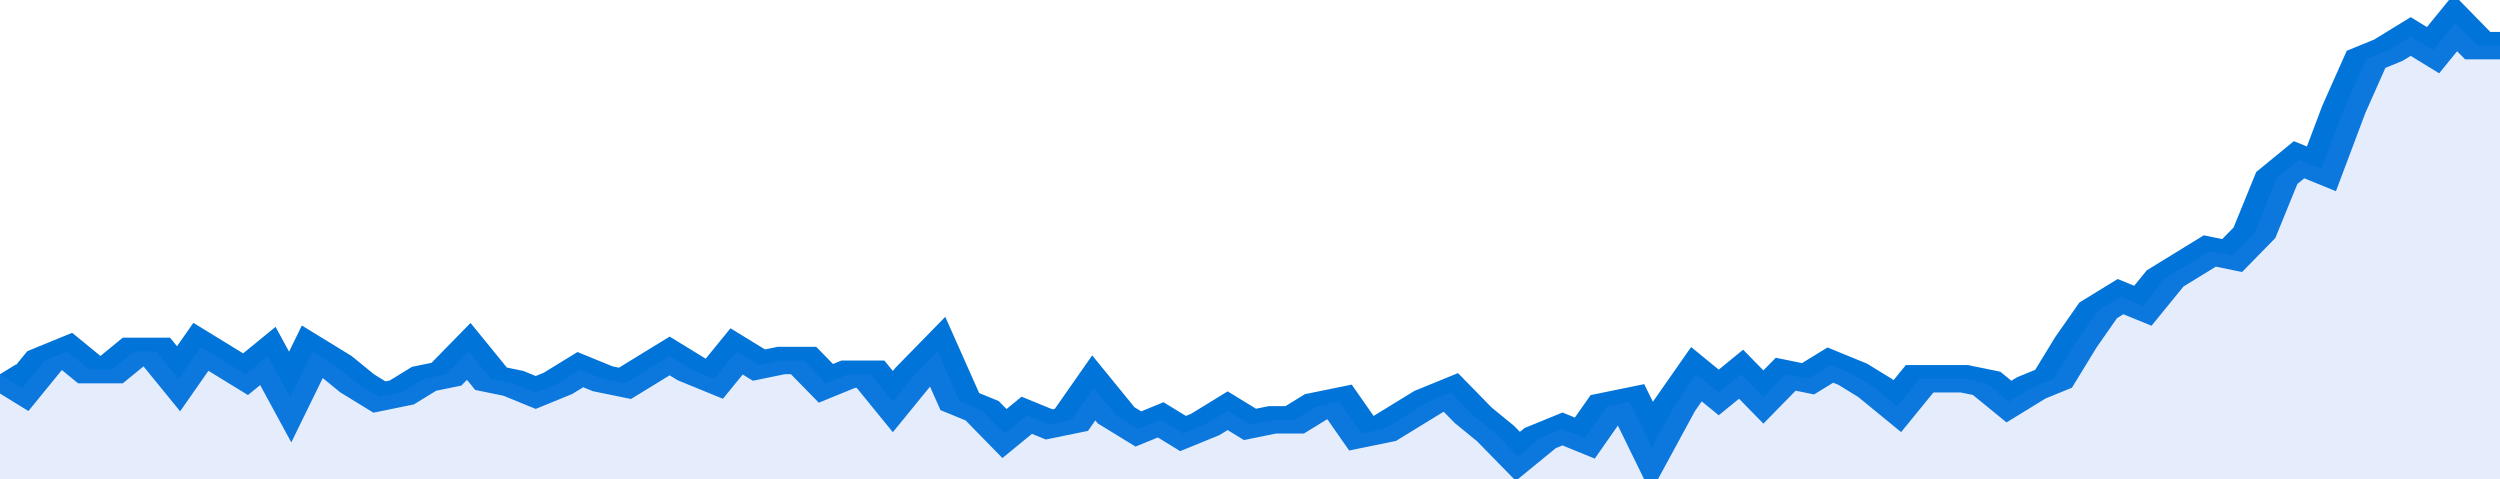 <svg xmlns="http://www.w3.org/2000/svg" viewBox="0 0 336 105" width="120" height="23" preserveAspectRatio="none">
				 <polyline fill="none" stroke="#0074d9" stroke-width="6" points="0, 82 3, 85 6, 79 9, 77 12, 81 15, 81 18, 77 21, 77 24, 83 27, 76 30, 79 33, 82 36, 78 39, 87 42, 77 45, 80 48, 84 51, 87 54, 86 57, 83 60, 82 63, 77 66, 83 69, 84 72, 86 75, 84 78, 81 81, 83 84, 84 87, 81 90, 78 93, 81 96, 83 99, 77 102, 80 105, 79 108, 79 111, 84 114, 82 117, 82 120, 88 123, 82 126, 77 129, 88 132, 90 135, 95 138, 91 141, 93 144, 92 147, 85 150, 91 153, 94 156, 92 159, 95 162, 93 165, 90 168, 93 171, 92 174, 92 177, 89 180, 88 183, 95 186, 94 189, 91 192, 88 195, 86 198, 91 201, 95 204, 100 207, 96 210, 94 213, 96 216, 89 219, 88 222, 98 225, 89 228, 82 231, 86 234, 82 237, 87 240, 82 243, 83 246, 80 249, 82 252, 85 255, 89 258, 83 261, 83 264, 83 267, 84 270, 88 273, 85 276, 83 279, 75 282, 68 285, 65 288, 67 291, 61 294, 58 297, 55 300, 56 303, 51 306, 39 309, 35 312, 37 315, 24 318, 13 321, 11 324, 8 327, 11 330, 5 333, 10 336, 10 336, 10 "> </polyline>
				 <polygon fill="#5085ec" opacity="0.15" points="0, 105 0, 82 3, 85 6, 79 9, 77 12, 81 15, 81 18, 77 21, 77 24, 83 27, 76 30, 79 33, 82 36, 78 39, 87 42, 77 45, 80 48, 84 51, 87 54, 86 57, 83 60, 82 63, 77 66, 83 69, 84 72, 86 75, 84 78, 81 81, 83 84, 84 87, 81 90, 78 93, 81 96, 83 99, 77 102, 80 105, 79 108, 79 111, 84 114, 82 117, 82 120, 88 123, 82 126, 77 129, 88 132, 90 135, 95 138, 91 141, 93 144, 92 147, 85 150, 91 153, 94 156, 92 159, 95 162, 93 165, 90 168, 93 171, 92 174, 92 177, 89 180, 88 183, 95 186, 94 189, 91 192, 88 195, 86 198, 91 201, 95 204, 100 207, 96 210, 94 213, 96 216, 89 219, 88 222, 98 225, 89 228, 82 231, 86 234, 82 237, 87 240, 82 243, 83 246, 80 249, 82 252, 85 255, 89 258, 83 261, 83 264, 83 267, 84 270, 88 273, 85 276, 83 279, 75 282, 68 285, 65 288, 67 291, 61 294, 58 297, 55 300, 56 303, 51 306, 39 309, 35 312, 37 315, 24 318, 13 321, 11 324, 8 327, 11 330, 5 333, 10 336, 10 336, 105 "></polygon>
			</svg>